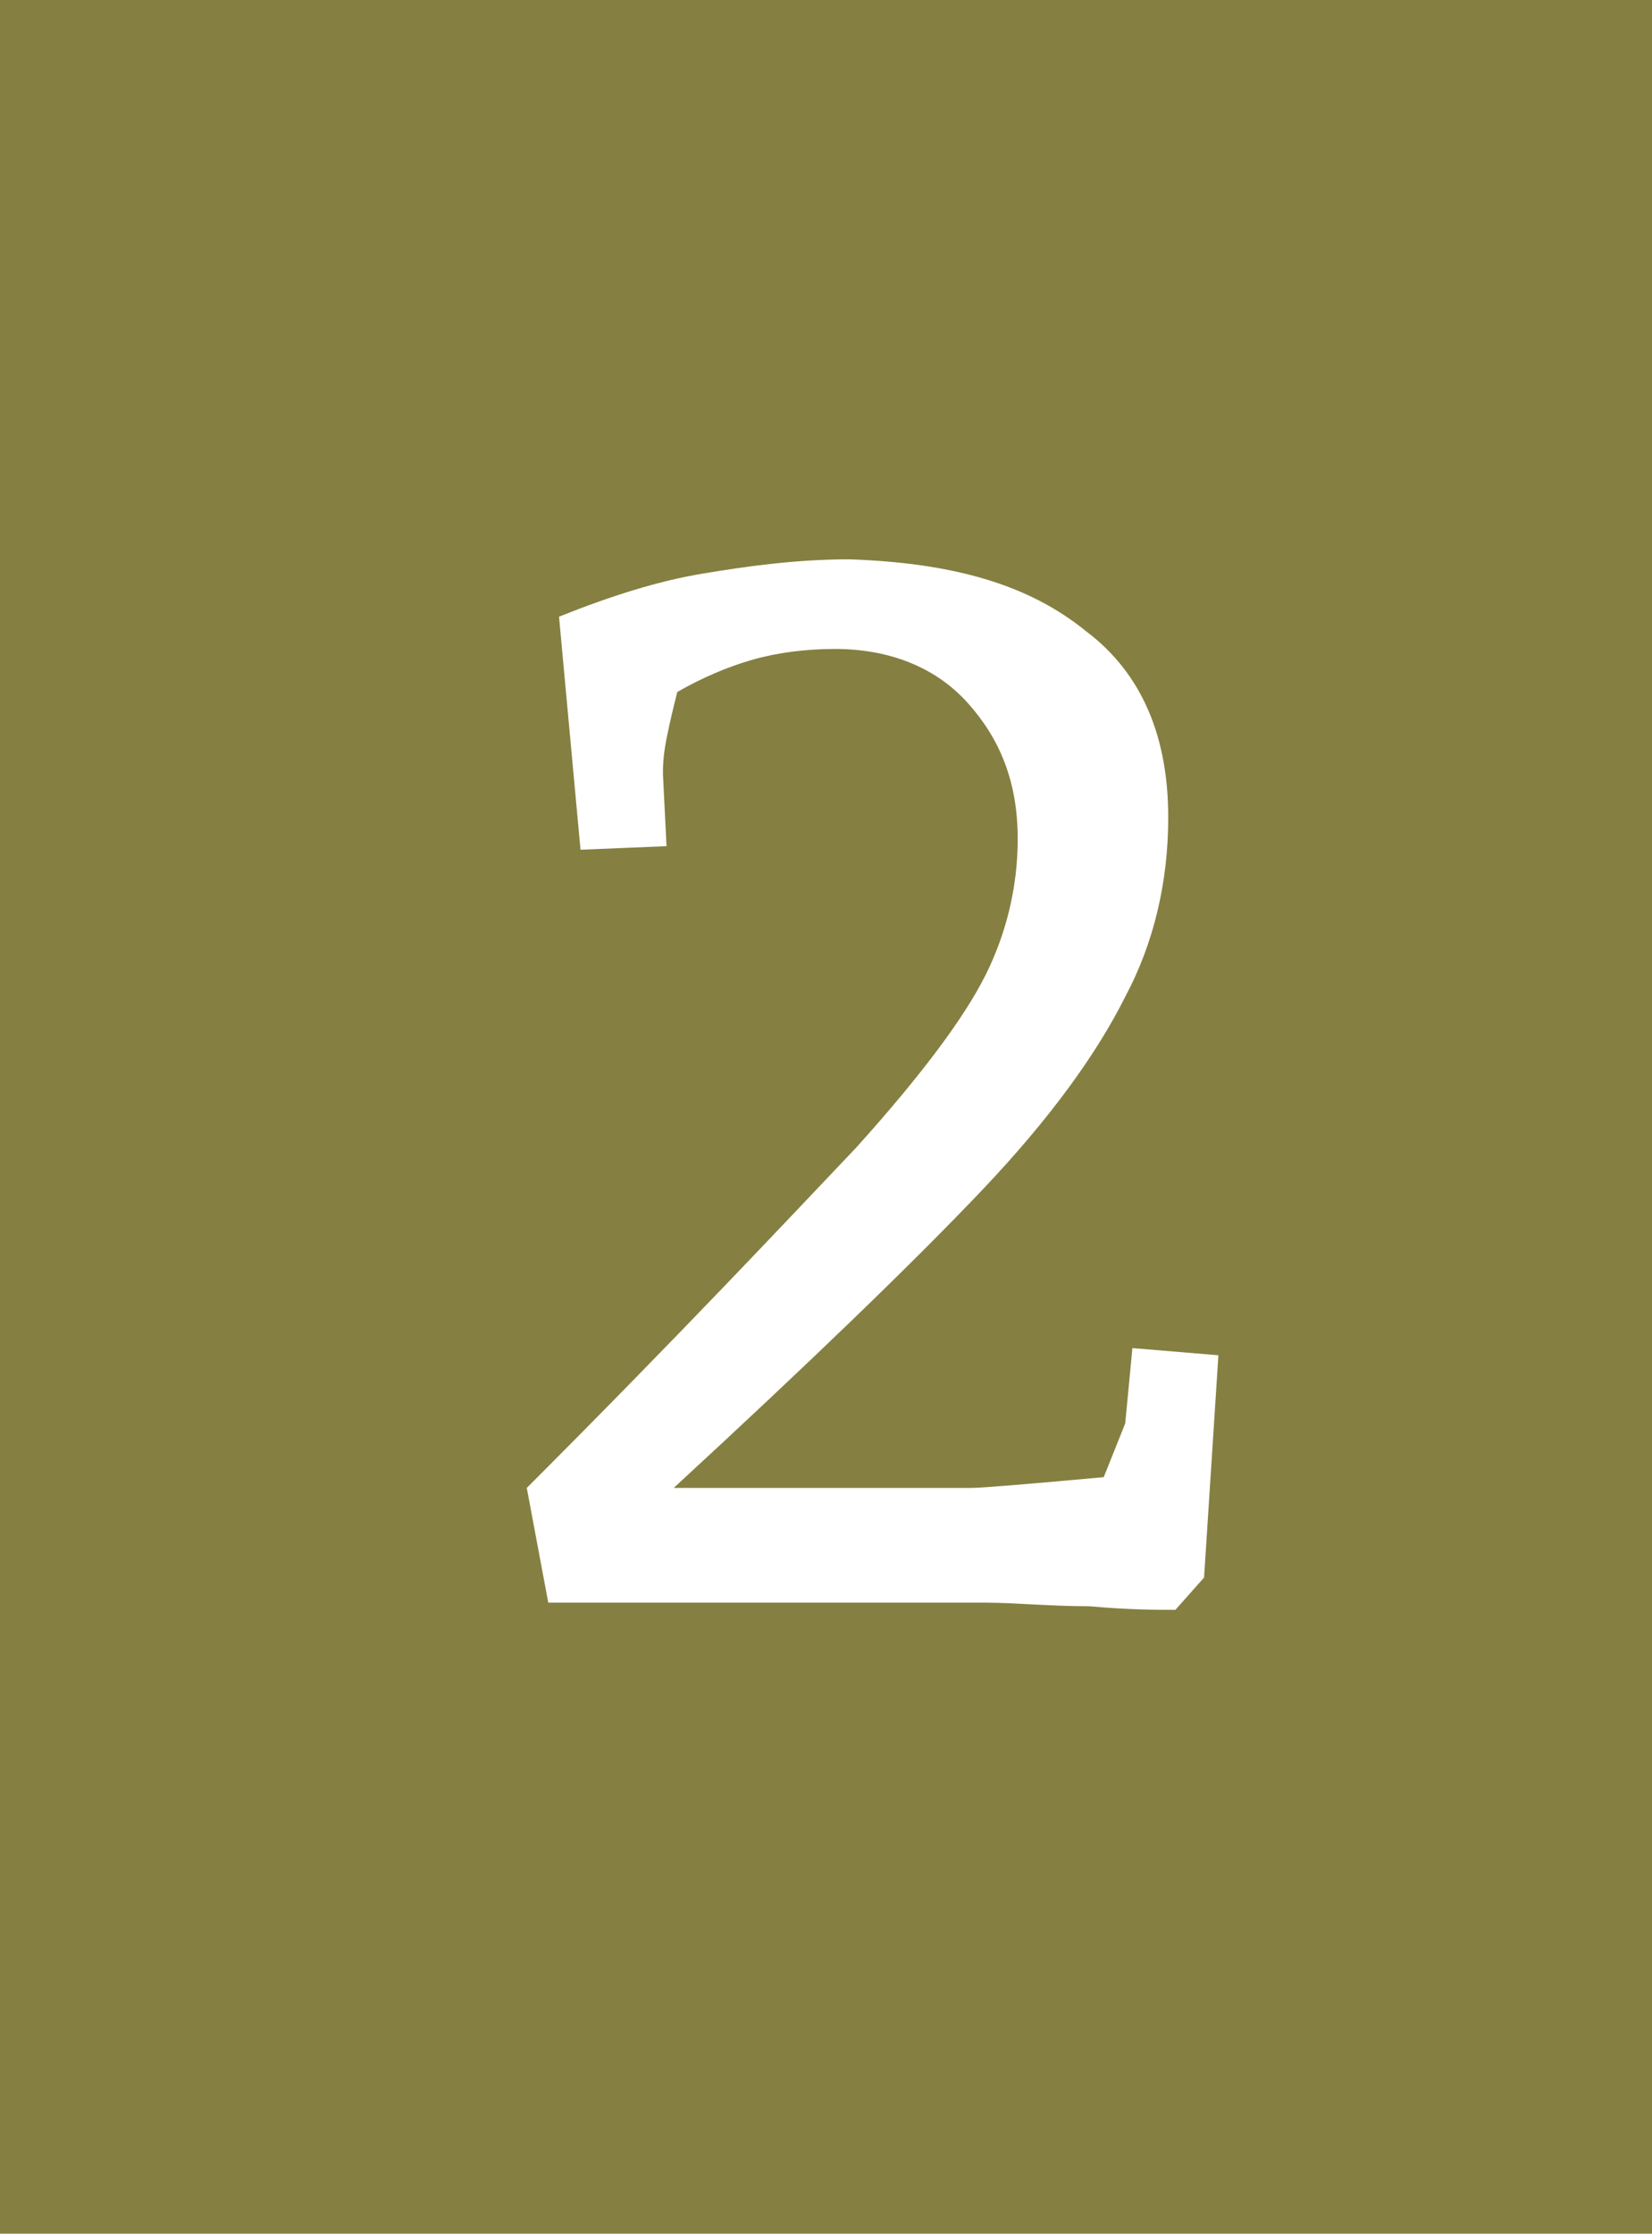 <svg xmlns="http://www.w3.org/2000/svg" xmlns:xlink="http://www.w3.org/1999/xlink" id="Capa_1" x="0px" y="0px" viewBox="0 0 46.1 62.3" style="enable-background:new 0 0 46.1 62.3;" xml:space="preserve"> <style type="text/css"> .st0{fill:#858041;} .st1{fill:#FFFFFF;} </style> <g id="Capa_2_1_"> <g id="Capa_1-2"> <rect class="st0" width="46.1" height="62.3"></rect> </g> </g> <g> <path class="st1" d="M30.3,17.6c1.6,1.2,2.3,3,2.3,5.2c0,1.8-0.4,3.5-1.2,5c-0.8,1.6-2.1,3.4-4,5.4c-1.9,2-4.8,4.8-8.6,8.3h8.3 c0.3,0,1.5-0.1,3.7-0.3l0.6-1.5l0.2-2.1l2.4,0.2L33.6,44l-0.8,0.9c-0.5,0-1.3,0-2.4-0.1c-1.1,0-2.1-0.1-2.9-0.1H15.3l-0.6-3.2 c4.3-4.3,7.3-7.5,9.2-9.5c1.8-2,3-3.6,3.6-4.8c0.6-1.2,0.9-2.5,0.9-3.8c0-1.6-0.5-2.8-1.4-3.8c-0.9-1-2.2-1.5-3.7-1.5 c-0.8,0-1.6,0.1-2.3,0.3c-0.7,0.2-1.4,0.5-2.1,0.9c-0.1,0.4-0.2,0.8-0.3,1.3s-0.1,0.8-0.1,1l0.1,2l-2.4,0.1l-0.6-6.5 c1.5-0.6,2.8-1,4-1.2s2.6-0.4,4.1-0.4C26.6,15.7,28.7,16.3,30.3,17.6z"></path> </g> </svg>